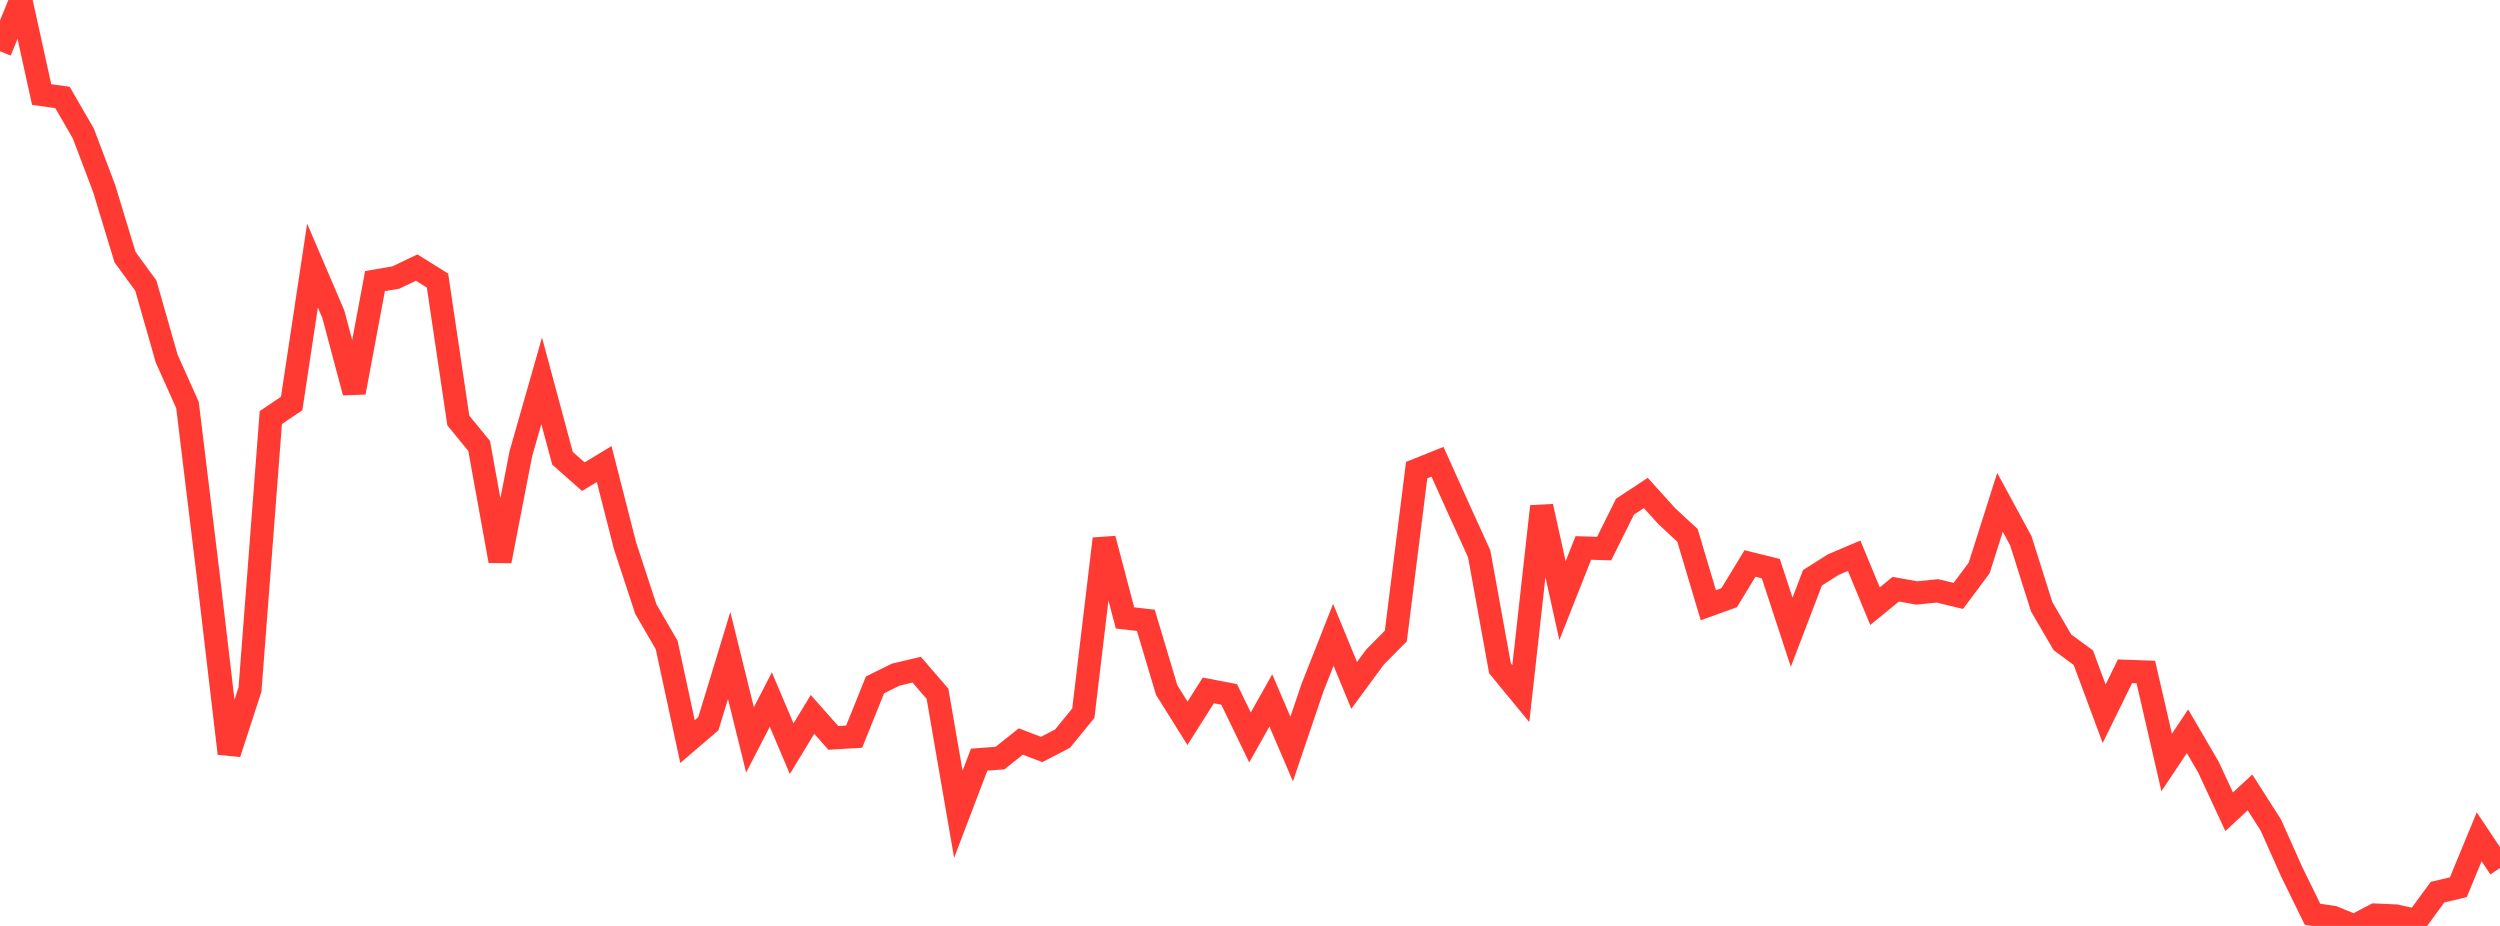 <?xml version="1.0" standalone="no"?>
<!DOCTYPE svg PUBLIC "-//W3C//DTD SVG 1.1//EN" "http://www.w3.org/Graphics/SVG/1.1/DTD/svg11.dtd">

<svg width="135" height="50" viewBox="0 0 135 50" preserveAspectRatio="none" 
  xmlns="http://www.w3.org/2000/svg"
  xmlns:xlink="http://www.w3.org/1999/xlink">


<polyline points="0.0, 2.767 1.125, 0.0 2.25, 5.106 3.375, 5.263 4.5, 7.209 5.625, 10.18 6.75, 13.883 7.875, 15.423 9.0, 19.361 10.125, 21.875 11.25, 31.123 12.375, 40.687 13.5, 37.23 14.625, 22.548 15.75, 21.787 16.875, 14.34 18.0, 16.969 19.125, 21.192 20.25, 15.18 21.375, 14.987 22.5, 14.449 23.625, 15.151 24.75, 22.707 25.875, 24.083 27.0, 30.294 28.125, 24.504 29.25, 20.563 30.375, 24.746 31.5, 25.74 32.625, 25.06 33.75, 29.465 34.875, 32.892 36.0, 34.831 37.125, 40.044 38.25, 39.082 39.375, 35.397 40.5, 39.952 41.625, 37.775 42.75, 40.429 43.875, 38.577 45.0, 39.846 46.125, 39.779 47.25, 36.984 48.375, 36.429 49.5, 36.162 50.625, 37.465 51.75, 43.971 52.875, 41.02 54.0, 40.936 55.125, 40.041 56.25, 40.472 57.375, 39.888 58.5, 38.512 59.625, 29.095 60.75, 33.368 61.875, 33.497 63.0, 37.261 64.125, 39.058 65.25, 37.282 66.375, 37.498 67.5, 39.823 68.625, 37.822 69.75, 40.448 70.875, 37.131 72.0, 34.281 73.125, 37.011 74.25, 35.481 75.375, 34.346 76.5, 25.386 77.625, 24.935 78.75, 27.434 79.875, 29.903 81.0, 36.088 82.125, 37.455 83.25, 27.347 84.375, 32.436 85.5, 29.59 86.625, 29.622 87.75, 27.36 88.875, 26.619 90.0, 27.868 91.125, 28.912 92.25, 32.682 93.375, 32.275 94.5, 30.428 95.625, 30.706 96.75, 34.139 97.875, 31.2 99.0, 30.488 100.125, 30.01 101.25, 32.733 102.375, 31.816 103.5, 32.021 104.625, 31.907 105.75, 32.179 106.875, 30.671 108.0, 27.126 109.125, 29.201 110.25, 32.764 111.375, 34.69 112.5, 35.517 113.625, 38.543 114.75, 36.248 115.875, 36.288 117.0, 41.175 118.125, 39.487 119.25, 41.415 120.375, 43.834 121.5, 42.791 122.625, 44.553 123.75, 47.073 124.875, 49.37 126.0, 49.54 127.125, 50.0 128.25, 49.412 129.375, 49.464 130.5, 49.714 131.625, 48.176 132.75, 47.911 133.875, 45.187 135.0, 46.872" fill="none" stroke="#ff3a33" stroke-width="1.25"/>

</svg>